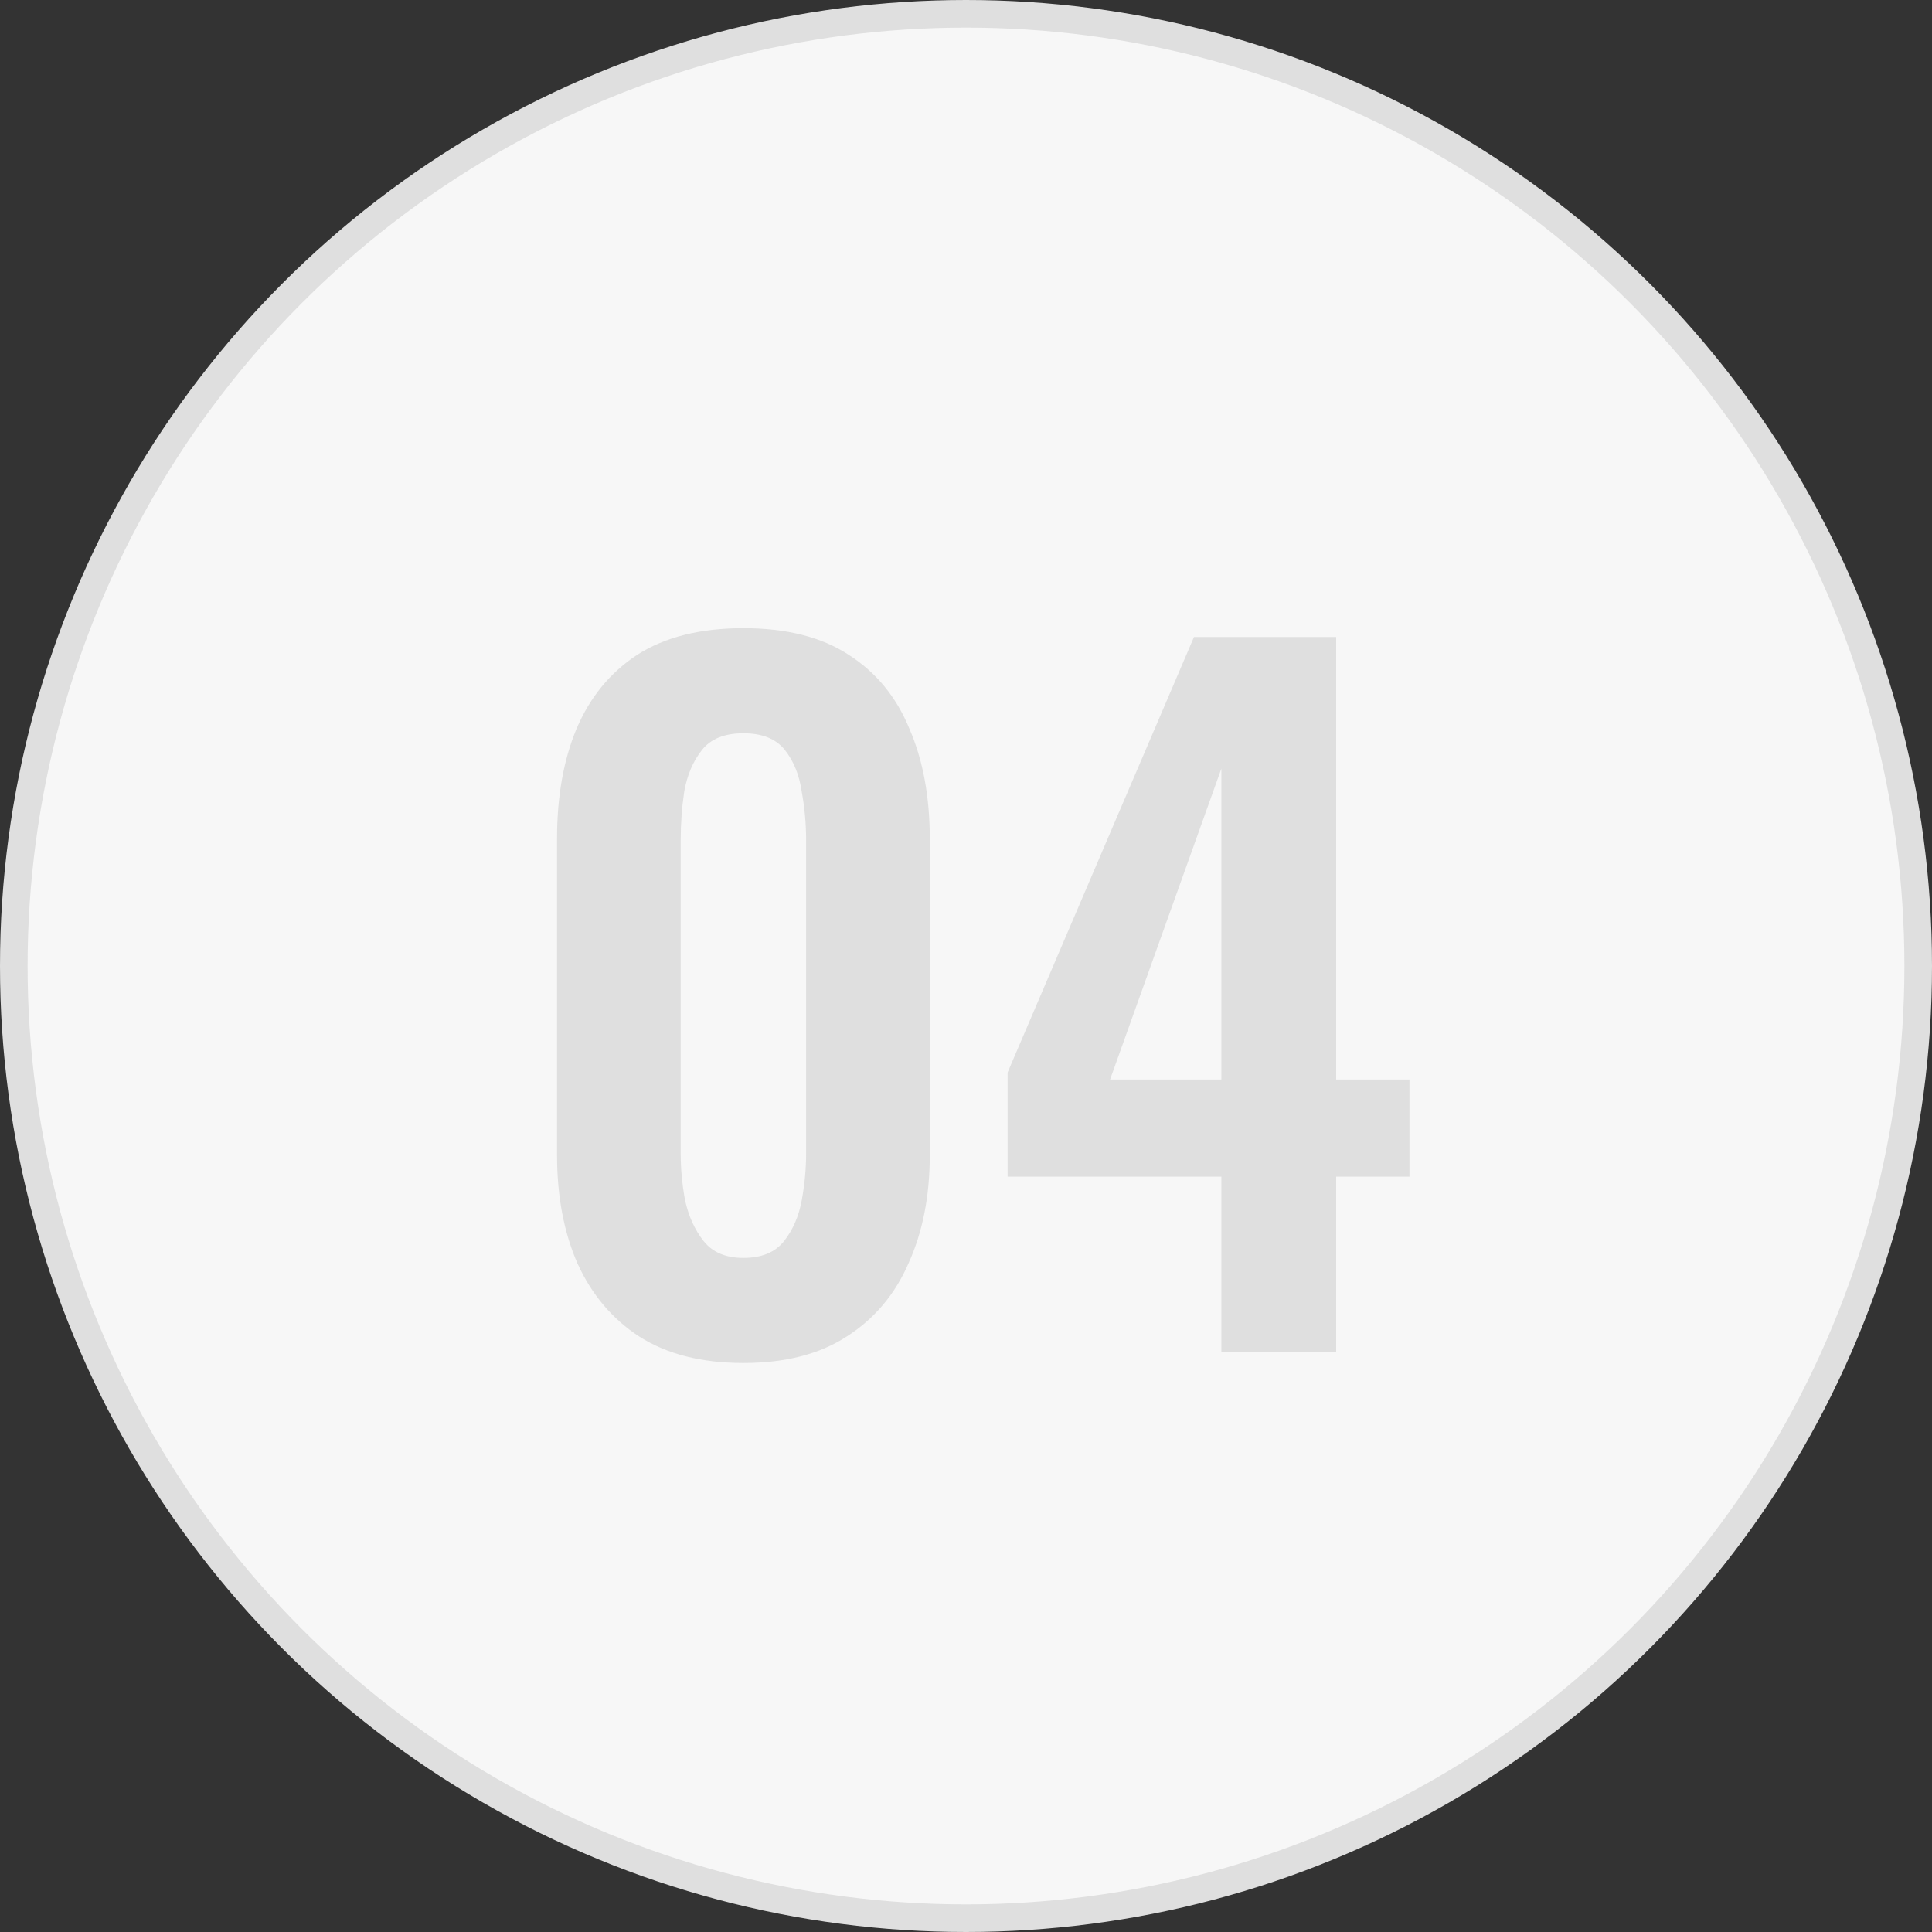 <?xml version="1.0" encoding="UTF-8"?> <svg xmlns="http://www.w3.org/2000/svg" width="70" height="70" viewBox="0 0 70 70" fill="none"><rect x="0" y="0" width="70" height="70" fill="#333333" stroke="none"/><circle cx="35" cy="35" r="34.5" fill="#F7F7F7" stroke="#DFDFDF"></circle><path d="M26.935 49.384C25.42 49.384 24.161 49.064 23.159 48.424C22.177 47.784 21.431 46.898 20.919 45.768C20.428 44.637 20.183 43.336 20.183 41.864V30.376C20.183 28.861 20.417 27.538 20.887 26.408C21.377 25.256 22.113 24.36 23.095 23.72C24.097 23.08 25.377 22.76 26.935 22.76C28.492 22.76 29.761 23.08 30.743 23.72C31.745 24.36 32.481 25.256 32.951 26.408C33.441 27.538 33.687 28.861 33.687 30.376V41.864C33.687 43.336 33.431 44.637 32.919 45.768C32.428 46.898 31.681 47.784 30.679 48.424C29.697 49.064 28.449 49.384 26.935 49.384ZM26.935 45.576C27.596 45.576 28.087 45.373 28.407 44.968C28.727 44.562 28.94 44.072 29.047 43.496C29.153 42.92 29.207 42.354 29.207 41.8V30.44C29.207 29.842 29.153 29.256 29.047 28.68C28.961 28.082 28.759 27.581 28.439 27.176C28.119 26.77 27.617 26.568 26.935 26.568C26.252 26.568 25.751 26.77 25.431 27.176C25.111 27.581 24.897 28.082 24.791 28.68C24.705 29.256 24.663 29.842 24.663 30.44V41.8C24.663 42.354 24.716 42.92 24.823 43.496C24.951 44.072 25.175 44.562 25.495 44.968C25.815 45.373 26.295 45.576 26.935 45.576ZM44.252 49V42.632H36.508V38.856L43.26 23.08H48.412V39.112H51.068V42.632H48.412V49H44.252ZM40.22 39.112H44.252V27.848L40.22 39.112Z" fill="#DFDFDF"></path></svg> 